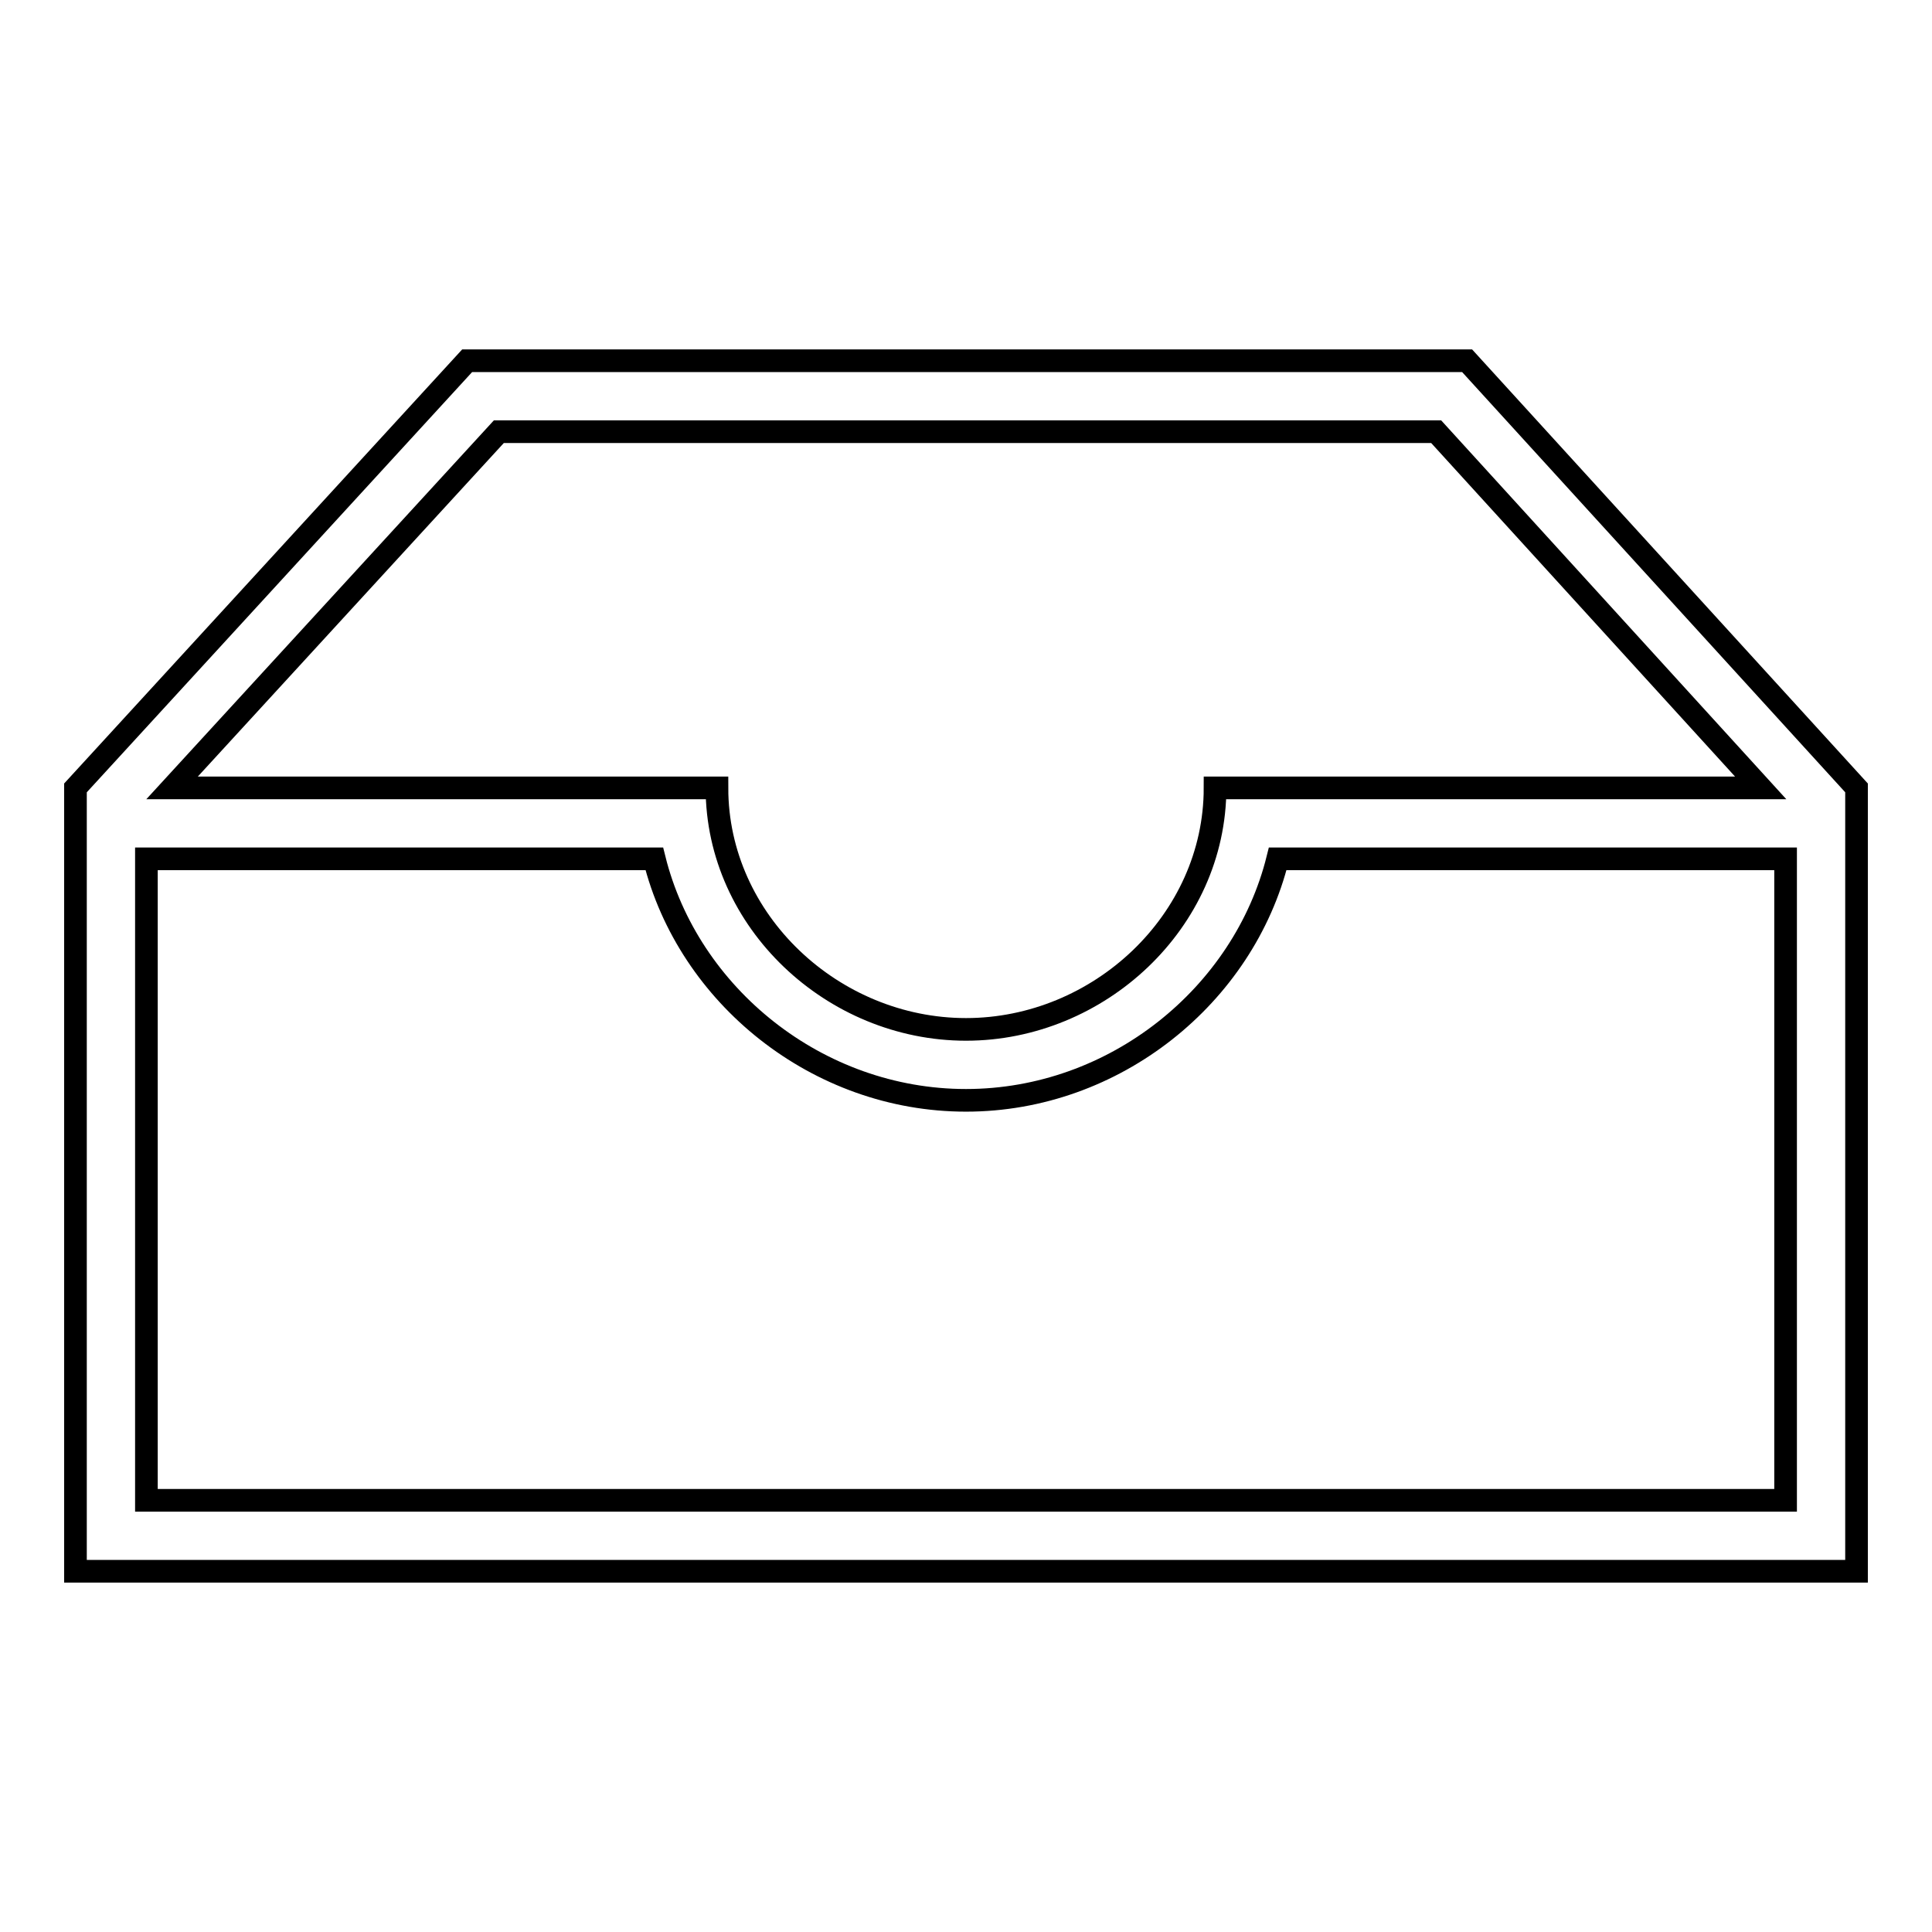 <?xml version="1.0" encoding="utf-8"?>
<!-- Svg Vector Icons : http://www.onlinewebfonts.com/icon -->
<!DOCTYPE svg PUBLIC "-//W3C//DTD SVG 1.1//EN" "http://www.w3.org/Graphics/SVG/1.1/DTD/svg11.dtd">
<svg version="1.1" xmlns="http://www.w3.org/2000/svg" xmlns:xlink="http://www.w3.org/1999/xlink" x="0px" y="0px" viewBox="0 0 256 256" enable-background="new 0 0 256 256" xml:space="preserve">
<g> <path stroke-width="3" fill-opacity="0" stroke="#000000"  d="M194.4,47.8H61.9L10,104.4v103.8h236V104.4L194.4,47.8z M66.1,57.2h124.2l43,47.2H161c0,17.7-15.4,32-33,32 s-33-14.3-33-32H22.8L66.1,57.2L66.1,57.2z M236.6,198.8H19.4v-85h67.3c4.5,18.1,21.6,32,41.3,32c19.7,0,36.8-13.9,41.3-32h67.3 V198.8L236.6,198.8z"/></g>
</svg>